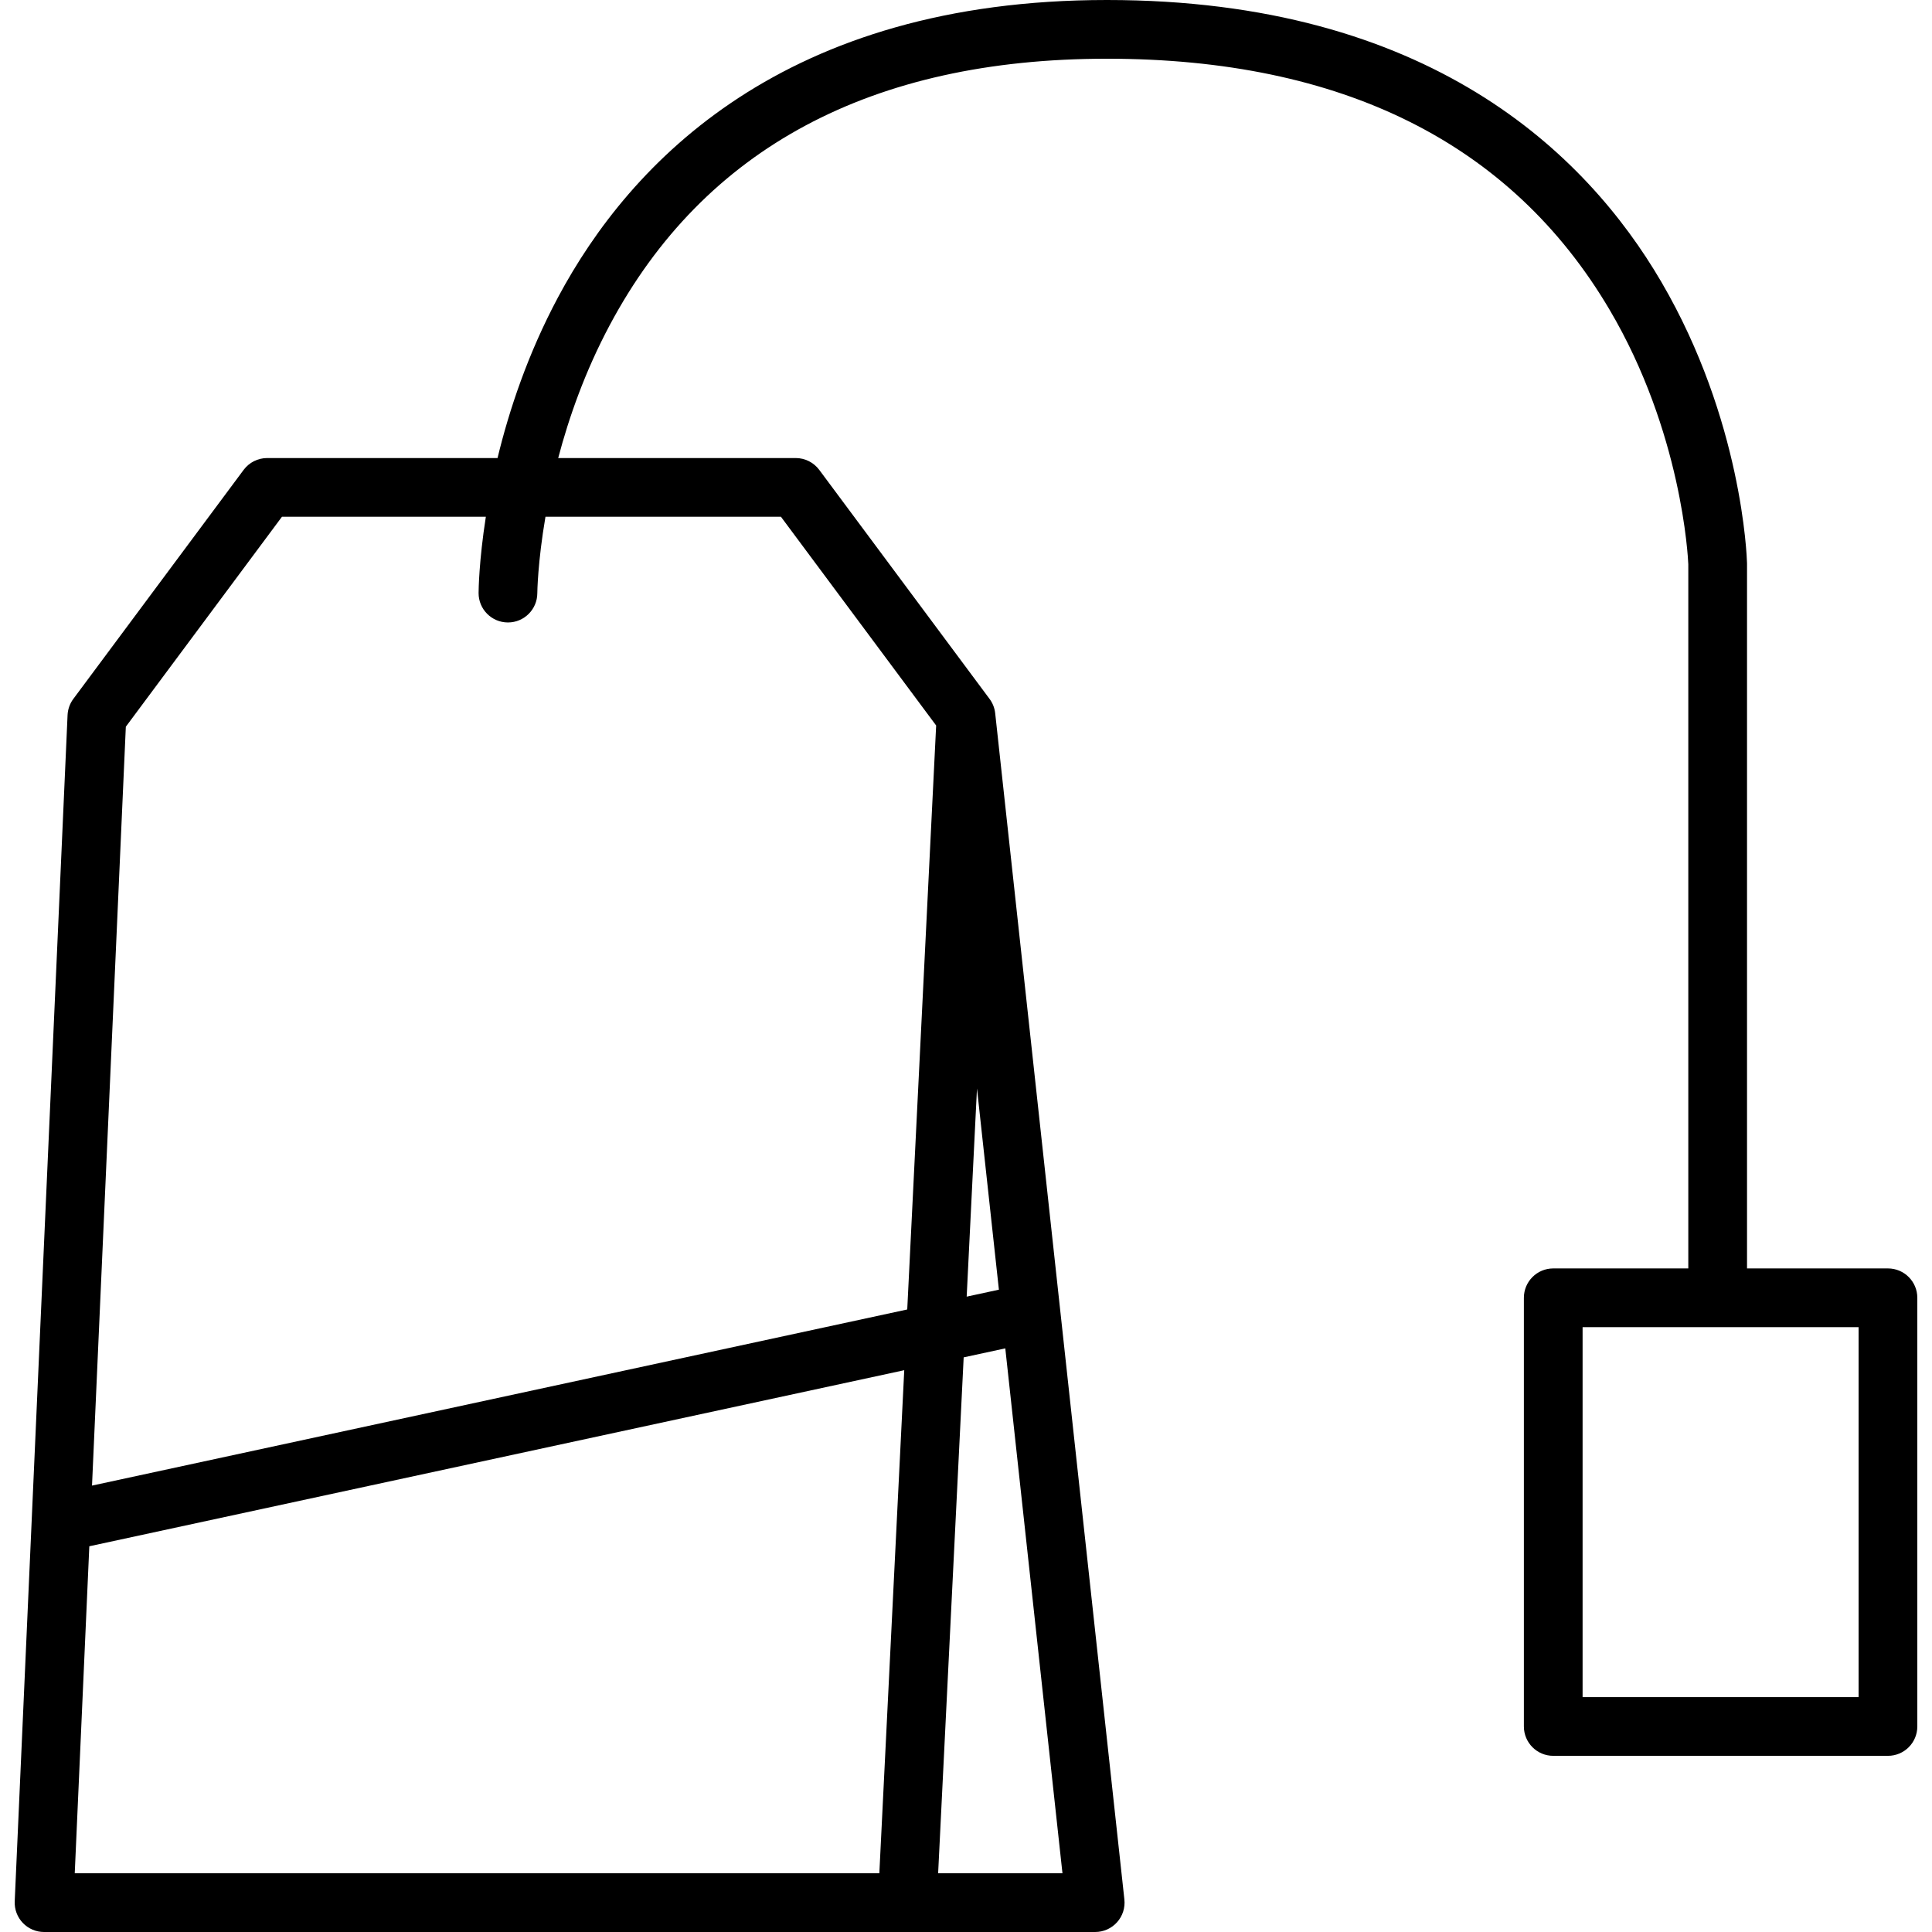 <?xml version="1.0" encoding="iso-8859-1"?>
<!-- Uploaded to: SVG Repo, www.svgrepo.com, Generator: SVG Repo Mixer Tools -->
<!DOCTYPE svg PUBLIC "-//W3C//DTD SVG 1.1//EN" "http://www.w3.org/Graphics/SVG/1.1/DTD/svg11.dtd">
<svg fill="#000000" height="800px" width="800px" version="1.1" id="Capa_1" xmlns="http://www.w3.org/2000/svg" xmlns:xlink="http://www.w3.org/1999/xlink" 
	 viewBox="0 0 329 329" xml:space="preserve">
<path d="M186.5,329H7.5c-1.364,0-2.67-0.558-3.613-1.544s-1.442-2.315-1.382-3.679l9-202c0.045-0.998,0.387-1.959,0.982-2.761l29-39
	C42.431,78.748,43.919,78,45.5,78h39.226c1.975-8.172,5.158-17.74,10.289-27.354C107.346,27.542,133.573,0,188.5,0
	c54.818,0,81.587,26.089,94.391,47.975c13.797,23.586,14.581,46.908,14.607,47.889c0.001,0.045,0.002,0.09,0.002,0.136v120h24
	c2.762,0,5,2.239,5,5v73c0,2.761-2.238,5-5,5h-57c-2.762,0-5-2.239-5-5v-73c0-2.761,2.238-5,5-5h23V96.086
	c-0.048-1.172-1.092-22.499-13.438-43.397C257.326,24.363,228.539,10,188.5,10c-40.117,0-68.602,15.259-84.663,45.354
	C99.649,63.2,96.884,71.063,95.056,78H135.5c1.581,0,3.069,0.748,4.013,2.017l28.947,38.93c0.545,0.705,0.907,1.563,1.011,2.512
	l22,202c0.153,1.412-0.3,2.823-1.249,3.88C189.273,328.396,187.92,329,186.5,329z M159.754,319h21.172l-9.735-89.386l-7.088,1.531
	L159.754,319z M12.728,319h137.014l4.241-85.668L15.209,263.314L12.728,319z M269.5,289h47v-63h-47V289z M21.427,123.753
	l-5.758,129.23l138.825-29.993l4.923-99.446L132.987,88h-40.1c-1.331,7.779-1.388,12.917-1.388,13.024
	c-0.014,2.753-2.25,4.976-4.999,4.976c-0.009,0-0.017,0-0.025,0c-2.762-0.014-4.989-2.263-4.976-5.024
	c0.002-0.453,0.056-5.432,1.236-12.976H48.013L21.427,123.753z M166.37,185.351l-1.755,35.454l5.487-1.186L166.37,185.351z"/>
</svg>
